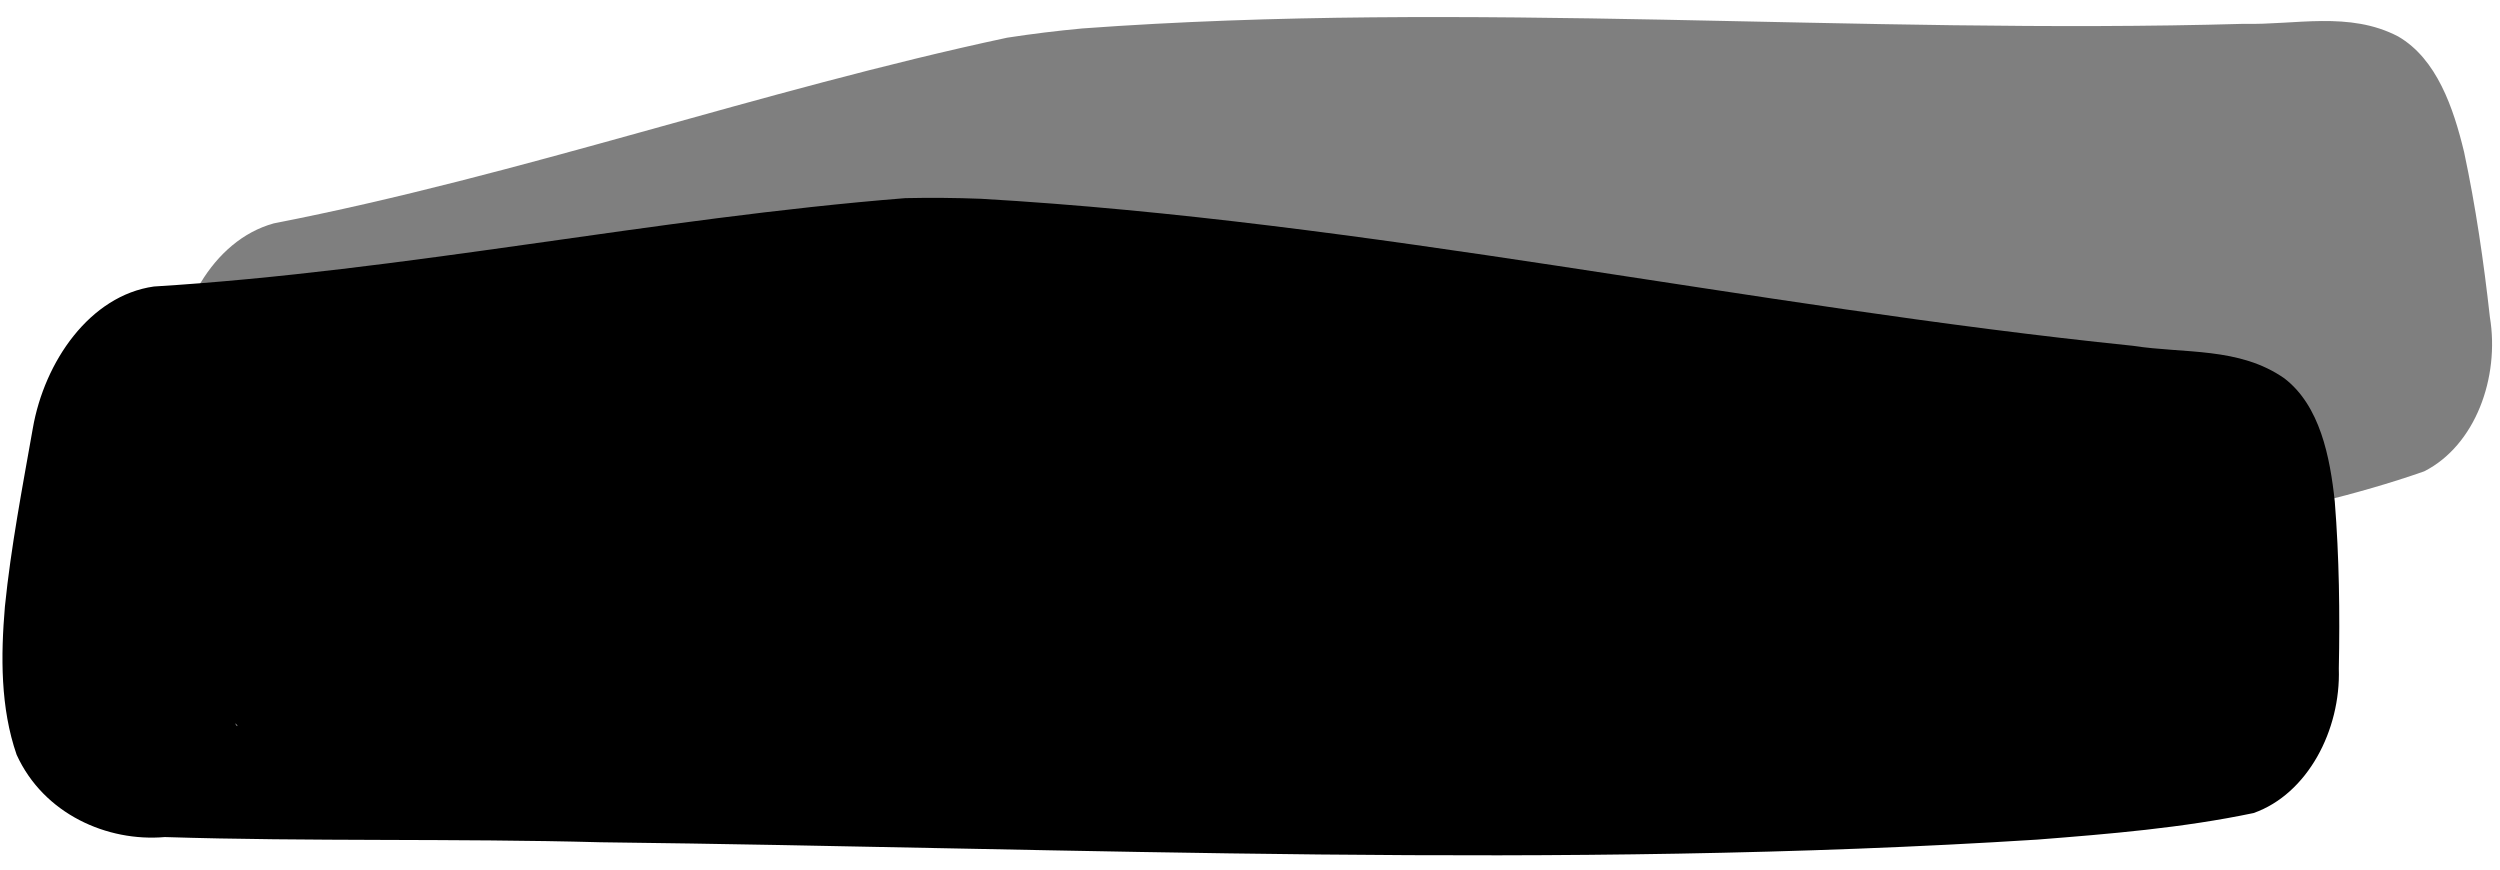 <?xml version="1.0" encoding="UTF-8" standalone="no"?><svg xmlns="http://www.w3.org/2000/svg" xmlns:xlink="http://www.w3.org/1999/xlink" fill="none" height="62.9" preserveAspectRatio="xMidYMid meet" style="fill: none" version="1" viewBox="0.1 11.7 180.7 62.9" width="180.7" zoomAndPan="magnify"><g id="change1_2"><path d="M65.531 26.022C47.364 27.47 29.414 31.288 11.22 32.409C6.604 33.062 3.308 37.827 2.47 42.671C1.717 46.945 0.892 51.217 0.454 55.548C0.152 59.118 0.128 62.87 1.303 66.255C3.257 70.539 7.856 72.564 12.012 72.203C22.51 72.535 33.015 72.295 43.515 72.579C78.121 72.994 112.766 74.584 147.349 72.387C152.579 71.976 157.832 71.548 162.987 70.467C166.893 69.092 169.296 64.462 169.15 60.034C169.231 56.009 169.177 51.966 168.858 47.955C168.515 44.716 167.785 41.028 165.225 39.056C161.966 36.764 157.946 37.271 154.284 36.696C126.454 33.839 98.945 27.683 71.005 26.068C69.181 25.998 67.356 25.981 65.531 26.022V26.022ZM17.261 64.126C17.258 64.383 16.927 63.72 17.261 64.126V64.126Z" fill="#000000"/></g><g id="change1_1" opacity="0.5"><path d="M72.898 14.424C55.075 18.231 37.776 24.36 19.885 27.846C15.393 29.096 12.748 34.25 12.548 39.162C12.361 43.498 12.1 47.841 12.231 52.192C12.397 55.771 12.864 59.495 14.47 62.697C16.967 66.689 21.791 68.097 25.863 67.196C36.316 66.155 46.7 64.546 57.147 63.457C91.51 59.352 126.066 56.406 160.067 49.714C165.198 48.624 170.35 47.513 175.32 45.769C179.014 43.896 180.792 38.992 180.069 34.621C179.624 30.619 179.043 26.618 178.203 22.683C177.44 19.517 176.235 15.955 173.439 14.335C169.909 12.487 165.99 13.515 162.284 13.423C134.319 14.223 106.242 11.71 78.33 13.756C76.513 13.925 74.701 14.146 72.898 14.424L72.898 14.424ZM30.014 58.503C30.045 58.759 29.629 58.144 30.014 58.503V58.503Z" fill="#000000"/></g></svg>